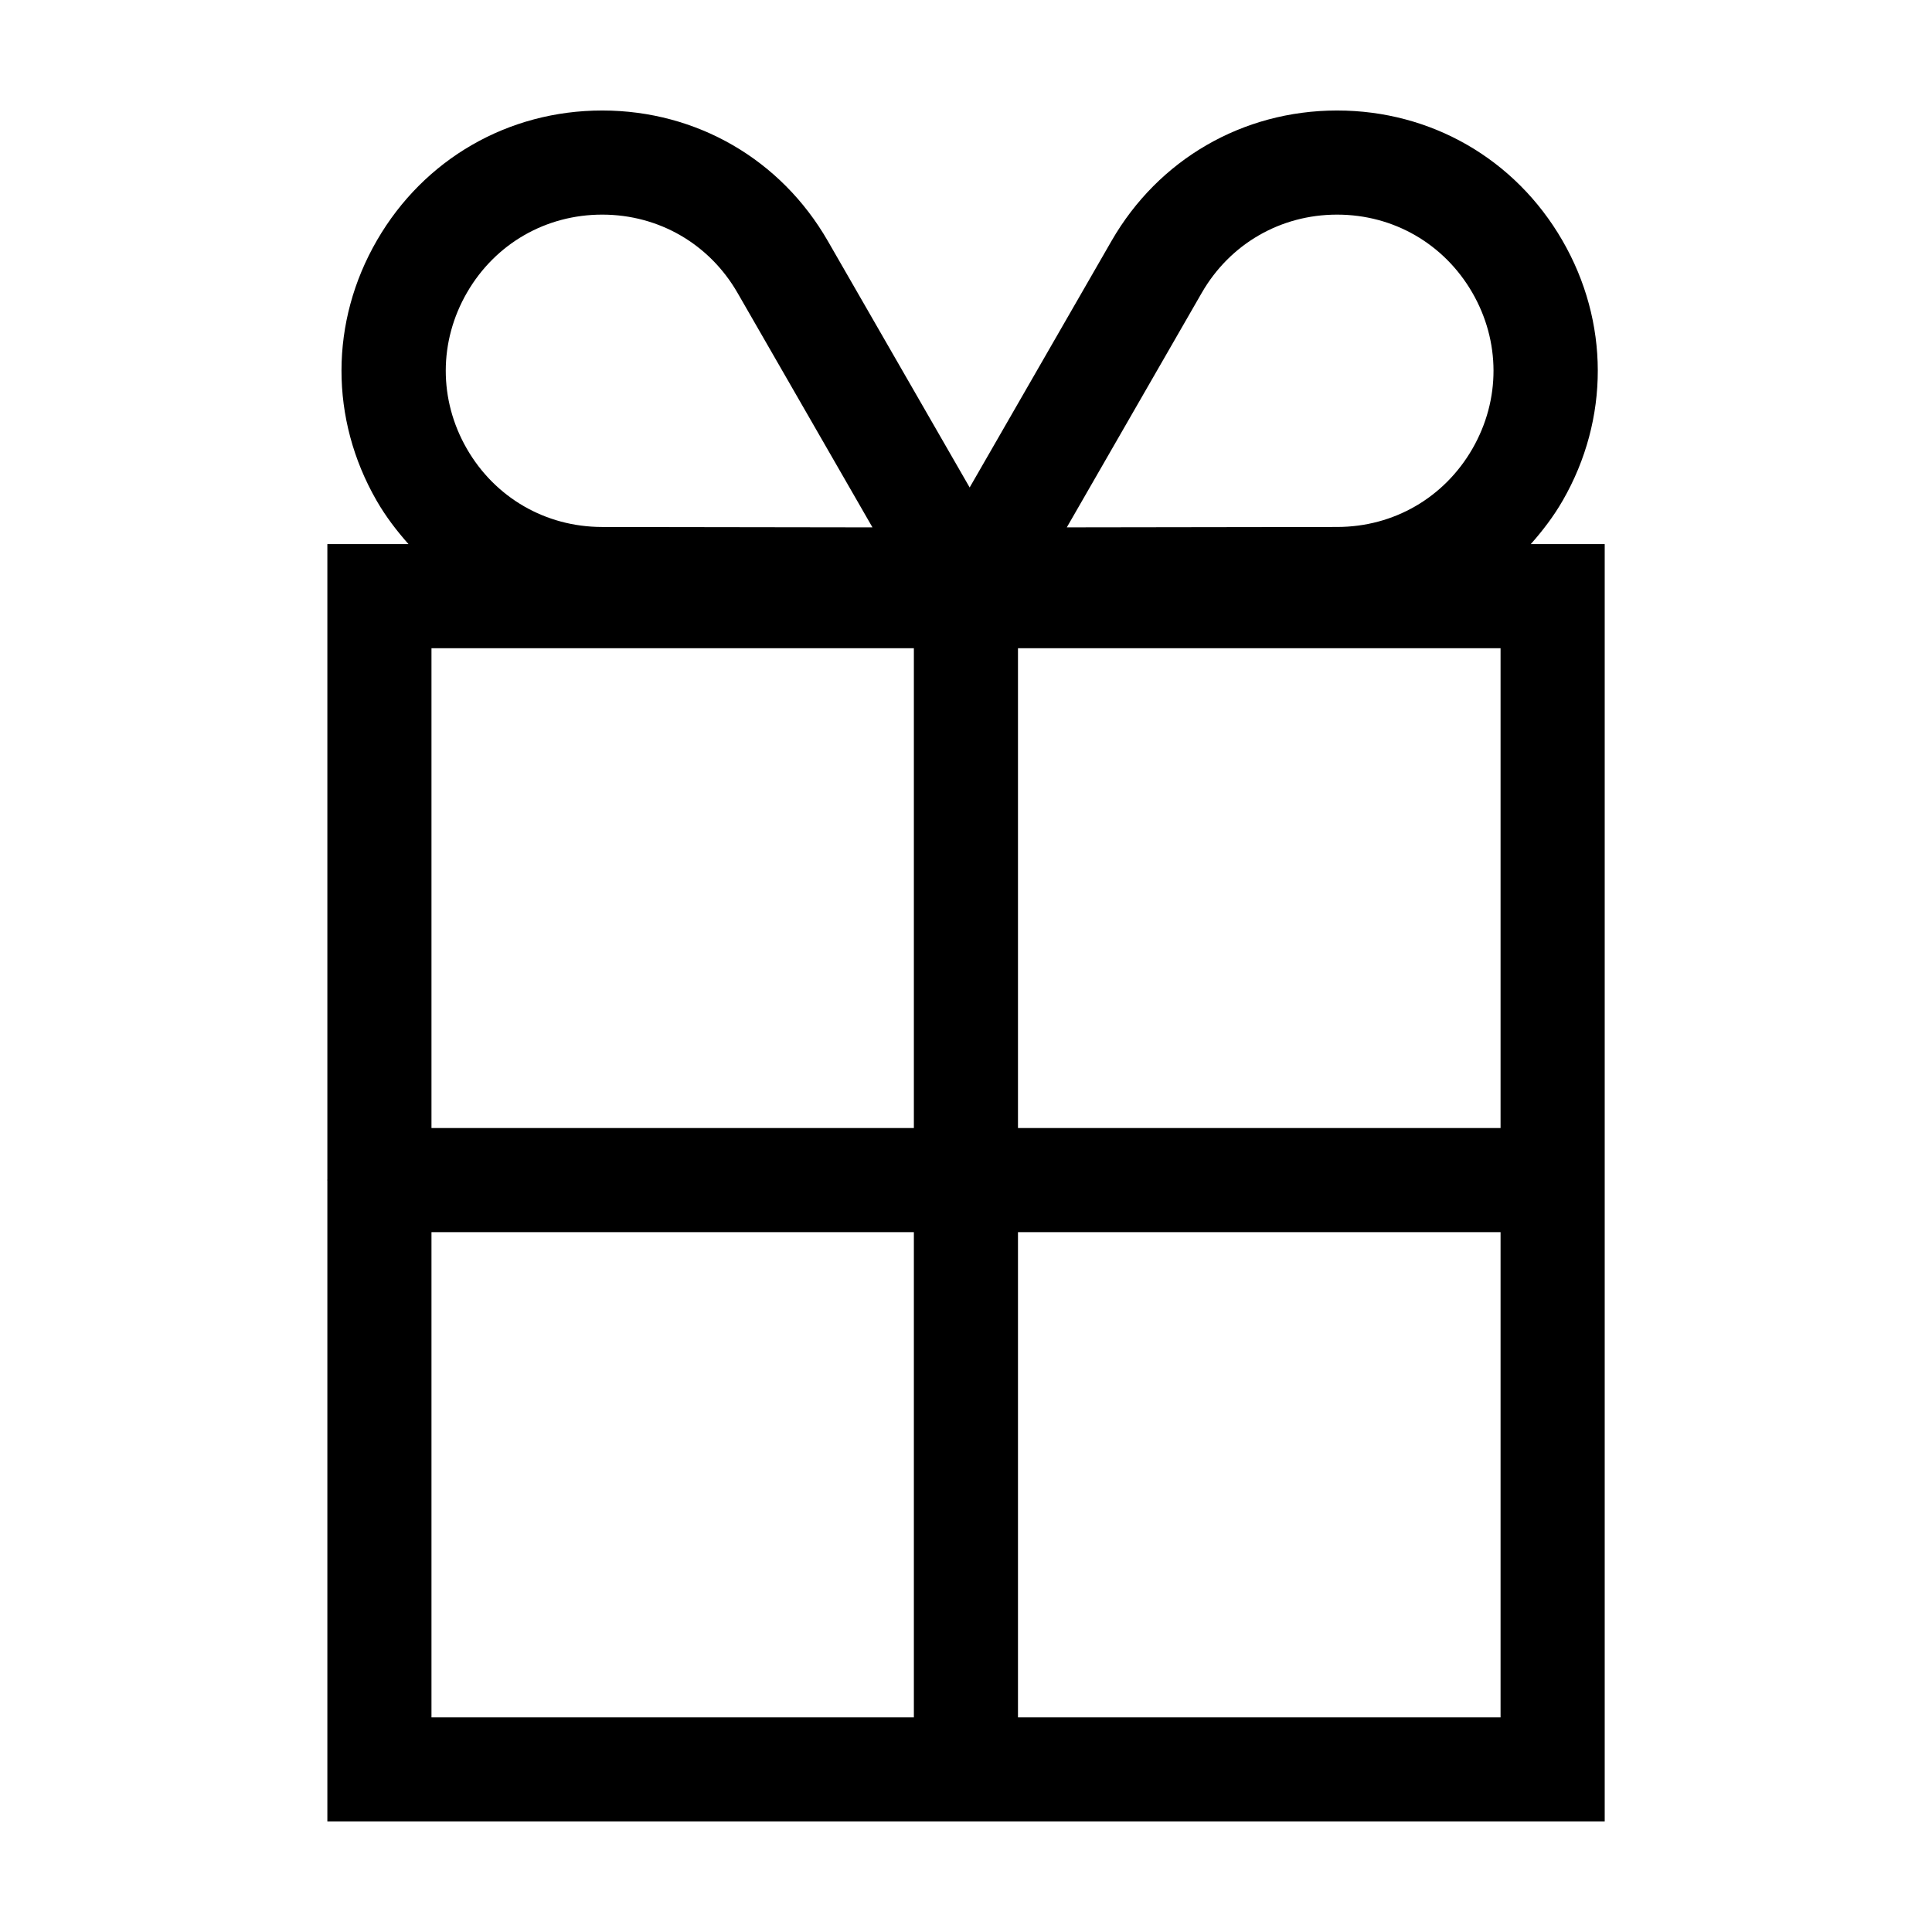<?xml version="1.0" encoding="UTF-8"?>
<!-- The Best Svg Icon site in the world: iconSvg.co, Visit us! https://iconsvg.co -->
<svg fill="#000000" width="800px" height="800px" version="1.1" viewBox="144 144 512 512" xmlns="http://www.w3.org/2000/svg">
 <path d="m558.13 276.67c12.438-21.617 12.398-47.402-0.102-68.98-12.477-21.555-34.781-34.406-59.68-34.406h-0.102c-24.938 0.035-47.258 12.965-59.691 34.582l-37.586 65.32-37.59-65.324c-12.441-21.617-34.754-34.543-59.691-34.578h-0.105c-24.895 0-47.203 12.855-59.68 34.398-12.504 21.582-12.539 47.367-0.102 68.988 2.43 4.223 5.332 8 8.457 11.527h-21.504v168.33c0 0.074-0.02 0.141-0.02 0.211 0 0.07 0.02 0.141 0.02 0.211v169.75h169.18c0.02 0 0.035 0.004 0.055 0.004 0.02 0 0.035-0.004 0.055-0.004h169.22v-338.51h-19.59c3.125-3.523 6.027-7.301 8.453-11.523zm-95.66-55.047c7.461-12.973 20.852-20.727 35.816-20.746h0.059c14.938 0 28.32 7.715 35.812 20.641 7.496 12.949 7.523 28.418 0.059 41.387-7.461 12.969-20.848 20.727-35.812 20.746l-71.688 0.105zm79.195 221.32h-127.89v-127.16h127.89zm-283.32-127.16h127.84v127.16h-127.84zm9.426-94.266c7.492-12.934 20.871-20.641 35.812-20.641h0.059c14.965 0.02 28.355 7.777 35.816 20.746l35.754 62.137-71.691-0.105c-14.957-0.02-28.348-7.777-35.812-20.746-7.461-12.973-7.434-28.441 0.062-41.391zm-9.426 249.02h127.84v128.58h-127.84zm283.32 128.58h-127.89v-128.58h127.89z"/>
</svg>